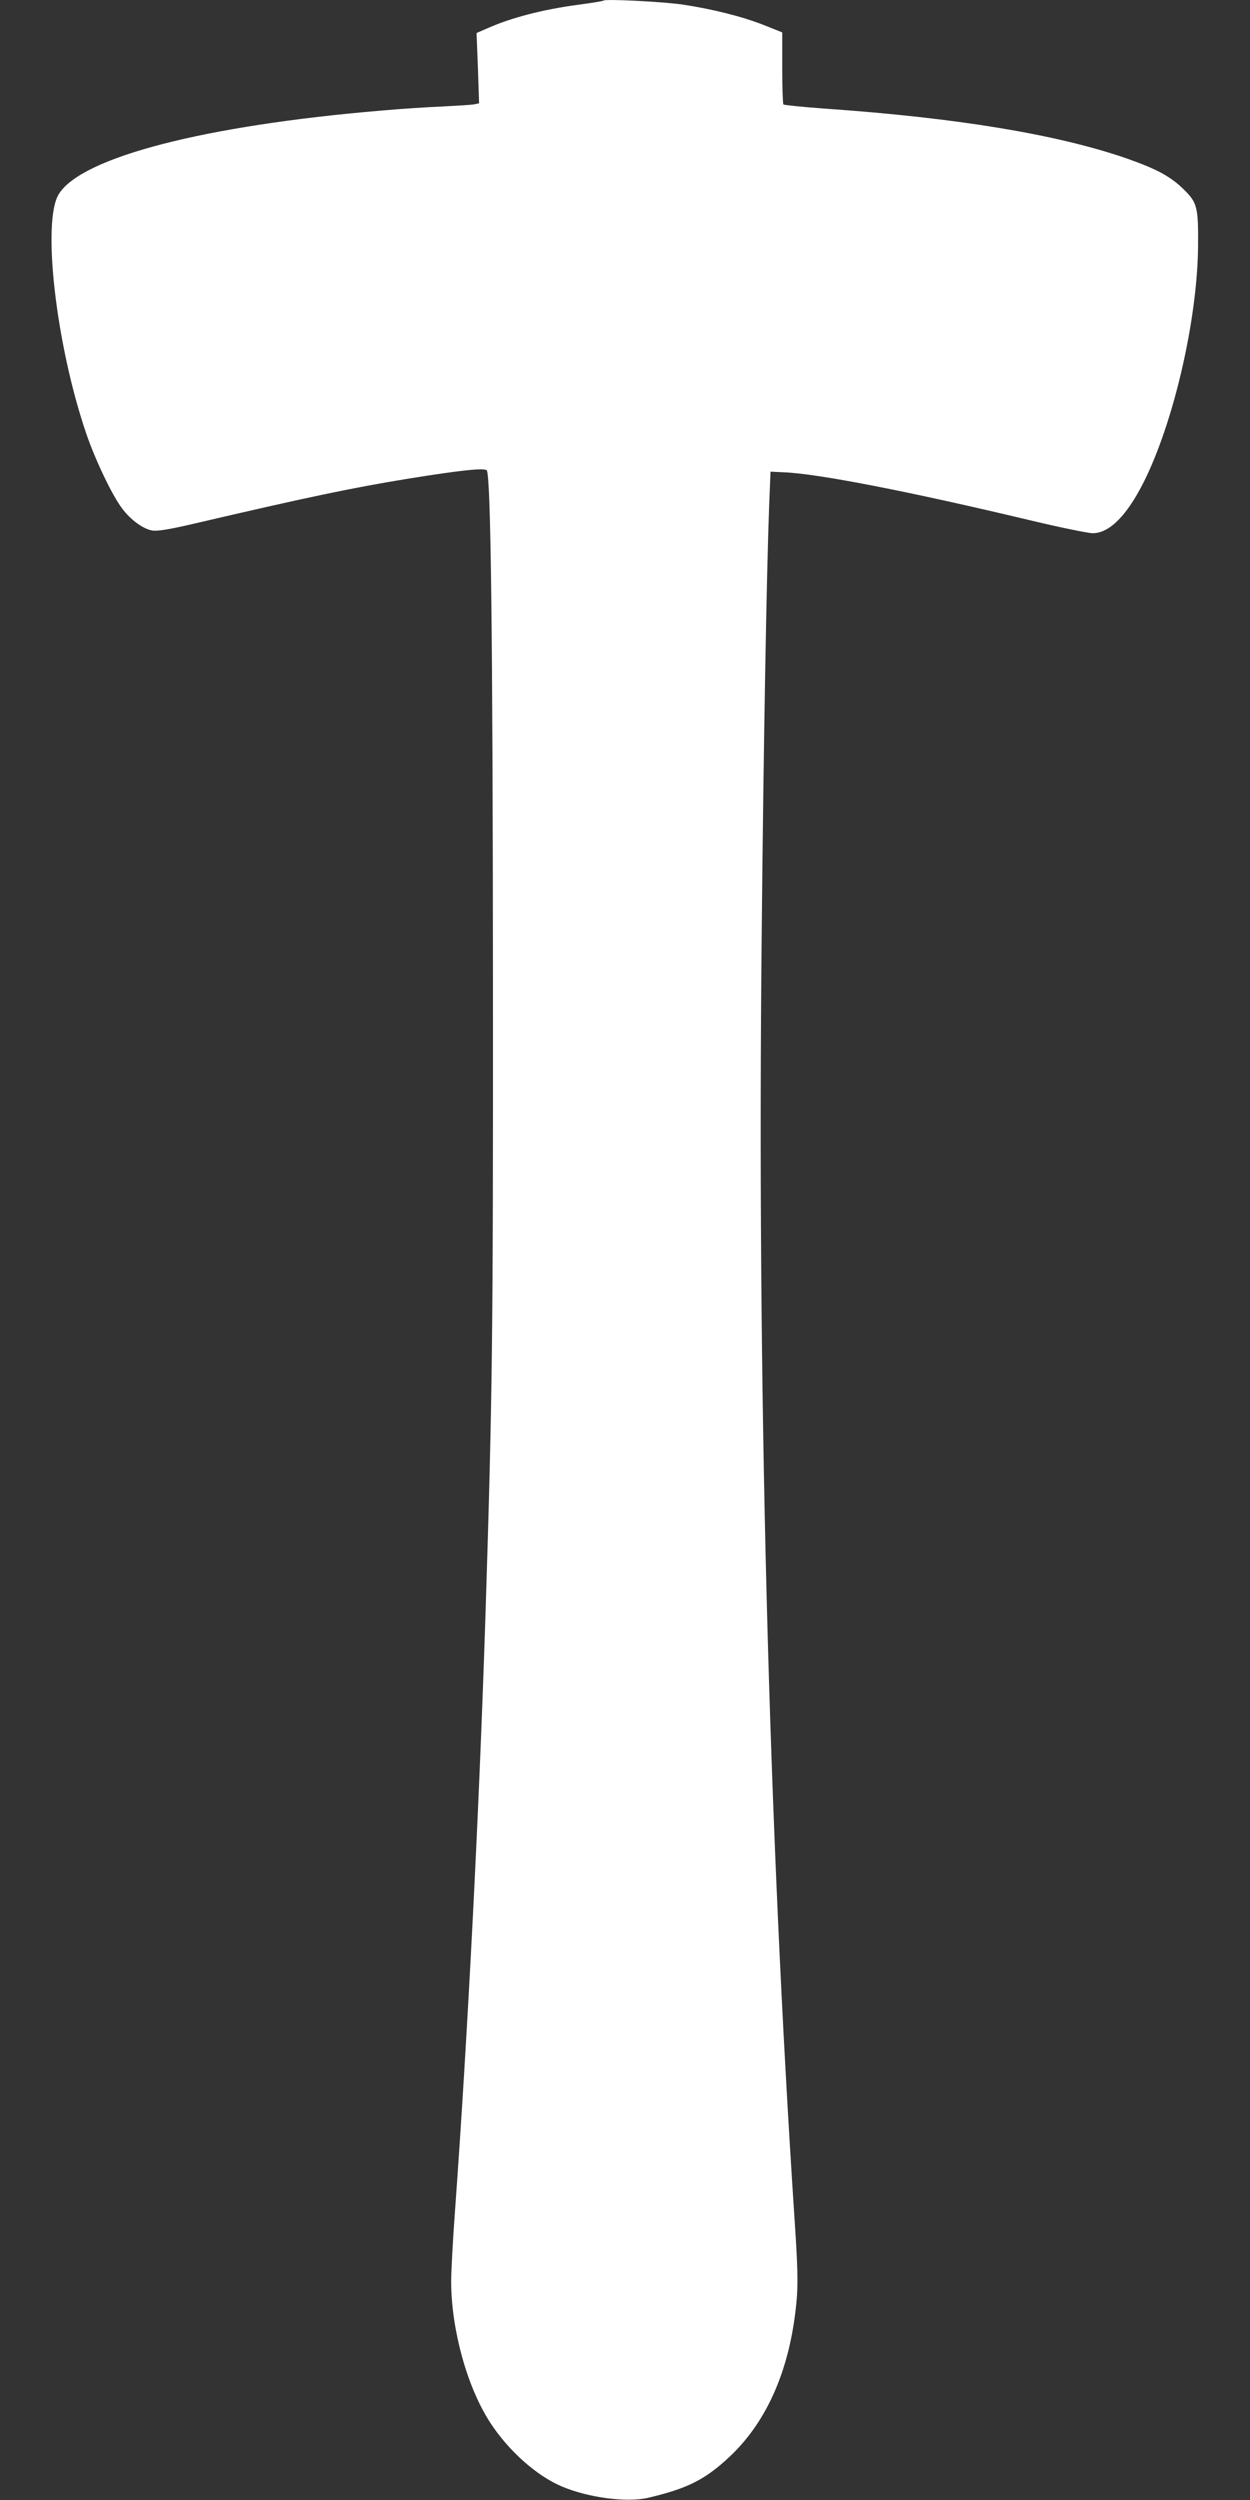 <?xml version="1.0" standalone="no"?>
<!DOCTYPE svg PUBLIC "-//W3C//DTD SVG 20010904//EN"
 "http://www.w3.org/TR/2001/REC-SVG-20010904/DTD/svg10.dtd">
<svg version="1.0" xmlns="http://www.w3.org/2000/svg"
 width="640pt" height="1280pt" viewBox="0 0 640 1280"
 preserveAspectRatio="xMidYMid meet">
<rect x="0" y="0" width="640" height="1280" fill="#333333" stroke="none"/>
<g transform="translate(0,1280) scale(0.1,-0.1)"
fill="#ffffff" stroke="none">
<path d="M3090 12797 c-3 -3 -60 -12 -127 -21 -181 -24 -345 -66 -470 -122
l-53 -23 7 -180 6 -180 -24 -5 c-13 -3 -85 -7 -159 -11 -74 -3 -216 -12 -315
-21 -906 -76 -1538 -239 -1654 -428 -87 -140 -14 -772 140 -1224 46 -135 132
-316 184 -385 43 -58 106 -104 153 -113 25 -5 88 5 216 35 578 135 811 184
1101 231 267 43 384 55 397 42 21 -21 31 -843 32 -2637 1 -1817 -3 -2109 -39
-3245 -33 -1015 -91 -2141 -155 -3025 -11 -148 -20 -313 -20 -365 0 -247 82
-543 200 -724 93 -143 236 -271 365 -326 136 -58 333 -84 442 -59 204 48 293
93 420 212 196 185 312 459 342 803 7 83 5 176 -10 398 -134 2026 -193 4299
-169 6605 9 940 25 1838 38 2181 l7 175 65 -3 c175 -6 649 -99 1269 -247 151
-36 293 -65 316 -65 85 0 174 90 260 260 154 306 275 831 279 1205 2 204 -4
227 -72 294 -69 68 -140 106 -297 161 -358 123 -868 207 -1544 254 -111 8
-206 18 -210 21 -3 4 -6 88 -6 188 l0 181 -95 38 c-111 44 -268 83 -418 105
-107 15 -393 29 -402 20z"/>
</g>
</svg>
